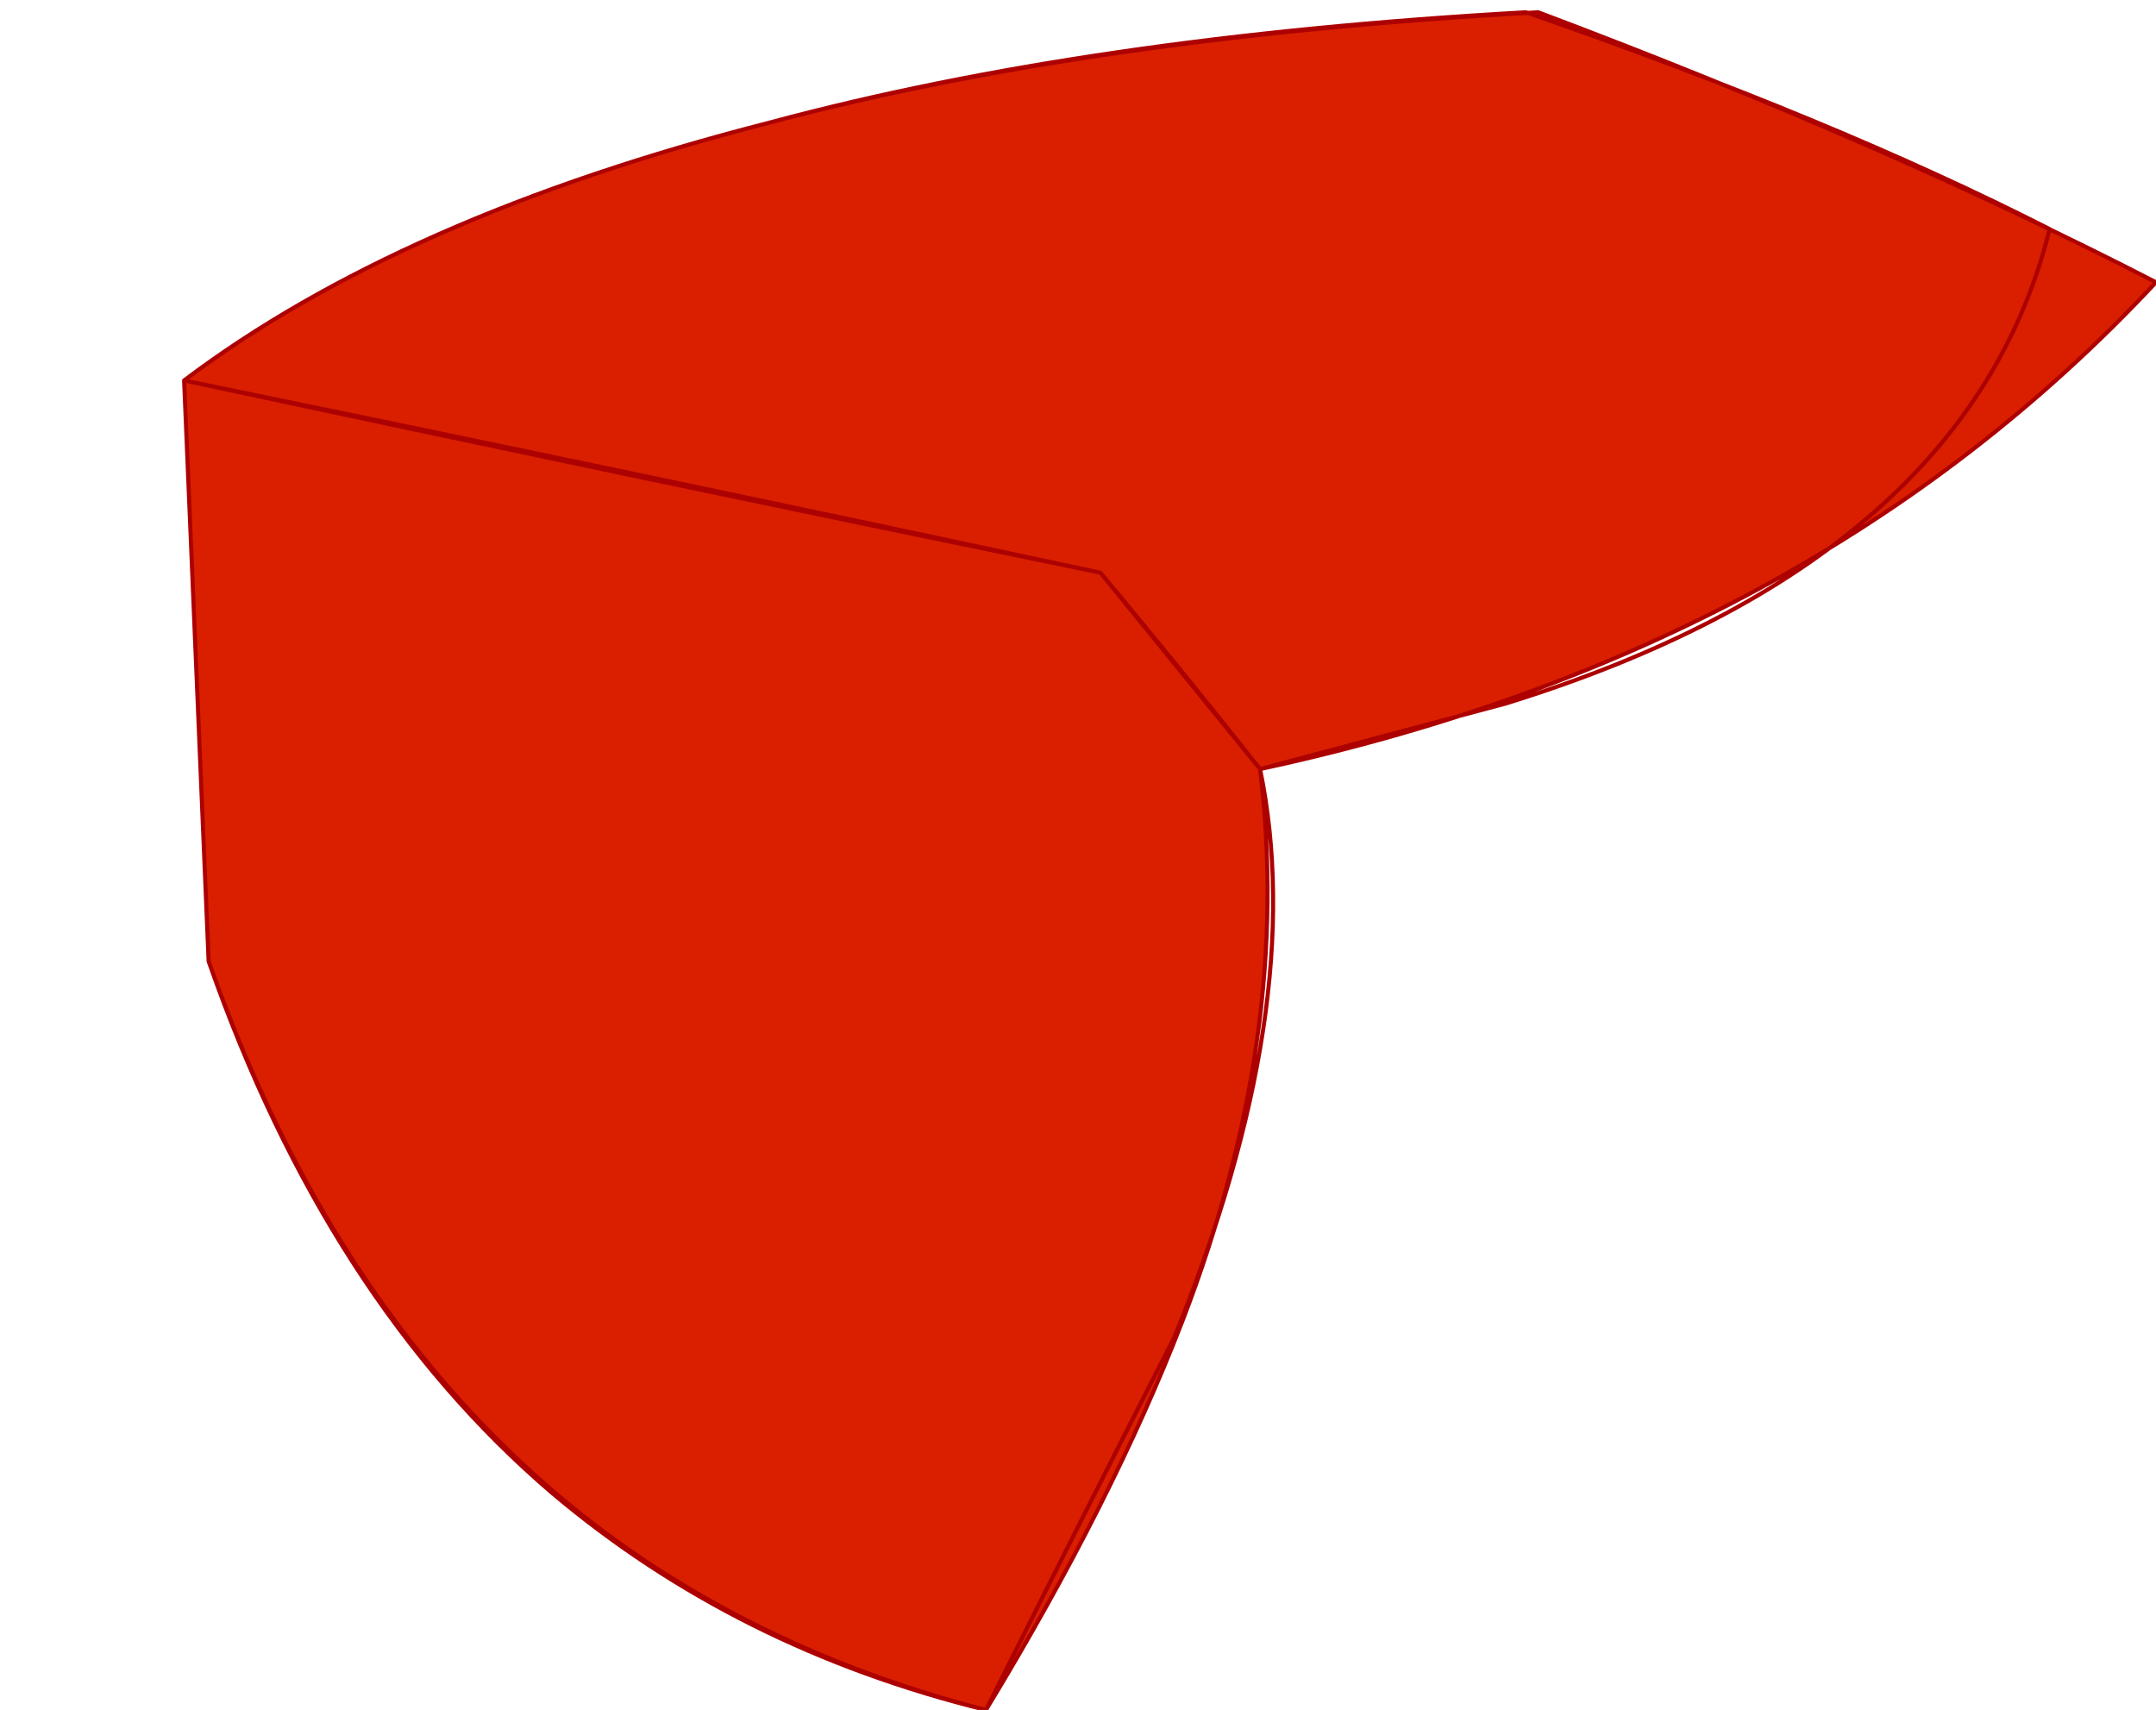 <?xml version="1.0" encoding="UTF-8" standalone="no"?>
<svg xmlns:xlink="http://www.w3.org/1999/xlink" height="20.9px" width="26.35px" xmlns="http://www.w3.org/2000/svg">
  <g transform="matrix(1.0, 0.0, 0.0, 1.0, -234.2, -204.1)">
    <path d="M236.45 208.75 Q236.6 212.3 236.75 215.85 238.55 220.95 242.35 223.35 244.1 224.45 246.25 225.0 247.8 222.45 248.65 220.25 250.0 216.75 249.6 213.5 L247.65 211.1 Q242.05 209.9 236.45 208.75 242.05 209.95 247.65 211.1 248.65 212.3 249.6 213.5 256.35 212.05 260.55 207.55 257.25 205.85 253.0 204.25 247.55 204.55 243.6 205.6 239.1 206.75 236.45 208.75" fill="#d91f00" fill-rule="evenodd" stroke="none">
      <animate attributeName="fill" dur="2s" repeatCount="indefinite" values="#d91f00;#d91f01"/>
      <animate attributeName="fill-opacity" dur="2s" repeatCount="indefinite" values="1.0;1.0"/>
      <animate attributeName="d" dur="2s" repeatCount="indefinite" values="M236.45 208.75 Q236.6 212.3 236.75 215.85 238.55 220.95 242.35 223.35 244.1 224.45 246.25 225.0 247.8 222.45 248.65 220.25 250.0 216.75 249.6 213.5 L247.65 211.1 Q242.05 209.9 236.45 208.75 242.05 209.95 247.65 211.1 248.65 212.3 249.6 213.5 256.35 212.05 260.55 207.55 257.25 205.85 253.0 204.25 247.55 204.55 243.6 205.6 239.1 206.75 236.45 208.75;M234.2 204.1 Q235.95 207.05 240.4 209.65 244.35 211.9 250.45 213.9 253.4 212.95 255.5 211.8 258.95 209.85 260.15 207.25 256.05 206.15 251.95 205.05 L247.9 205.45 Q240.35 205.9 234.2 204.1 235.1 211.55 237.55 216.15 238.4 217.8 239.45 219.1 243.5 223.95 250.4 223.25 252.05 218.15 250.45 213.9 244.75 212.05 240.9 209.9 236.0 207.2 234.2 204.1"/>
    </path>
    <path d="M236.45 208.75 Q239.1 206.75 243.6 205.6 247.5 204.55 252.85 204.25 256.6 205.55 259.25 206.9 258.25 210.95 252.6 212.7 251.1 213.1 249.6 213.5 250.2 216.4 248.55 220.45 247.4 222.7 246.25 225.0 243.2 224.25 240.95 222.35 238.2 220.0 236.75 215.85 236.6 212.3 236.45 208.75 239.1 206.75 243.6 205.6 247.55 204.55 253.0 204.25 257.25 205.85 260.55 207.55 256.35 212.05 249.6 213.5 248.65 212.3 247.65 211.1 242.05 209.95 236.45 208.75 242.05 209.9 247.65 211.1 L249.6 213.5 Q250.0 216.75 248.65 220.25 247.8 222.45 246.25 225.0 244.1 224.45 242.35 223.35 238.55 220.95 236.75 215.85 236.6 212.3 236.45 208.75" fill="none" stroke="#ad0101" stroke-linecap="round" stroke-linejoin="round" stroke-width="0.05">
      <animate attributeName="stroke" dur="2s" repeatCount="indefinite" values="#ad0101;#ad0102"/>
      <animate attributeName="stroke-width" dur="2s" repeatCount="indefinite" values="0.05;0.05"/>
      <animate attributeName="fill-opacity" dur="2s" repeatCount="indefinite" values="1.0;1.0"/>
      <animate attributeName="d" dur="2s" repeatCount="indefinite" values="M236.45 208.75 Q239.1 206.75 243.6 205.6 247.5 204.55 252.85 204.25 256.6 205.55 259.25 206.9 258.25 210.95 252.6 212.7 251.1 213.1 249.6 213.5 250.2 216.4 248.55 220.45 247.4 222.7 246.25 225.0 243.2 224.25 240.95 222.35 238.2 220.0 236.75 215.85 236.6 212.3 236.45 208.75 239.1 206.75 243.6 205.6 247.55 204.55 253.0 204.25 257.25 205.85 260.55 207.55 256.35 212.05 249.6 213.5 248.65 212.3 247.65 211.1 242.05 209.95 236.45 208.75 242.05 209.9 247.65 211.1 L249.6 213.5 Q250.0 216.75 248.65 220.25 247.8 222.45 246.25 225.0 244.1 224.45 242.35 223.35 238.55 220.95 236.75 215.85 236.6 212.3 236.45 208.75;M234.2 204.1 Q238.2 205.25 242.75 205.45 247.65 205.2 252.55 204.95 256.35 206.1 260.15 207.25 256.95 211.8 250.45 213.9 251.2 215.35 251.35 217.25 251.55 220.35 249.9 224.7 247.05 224.35 244.65 223.2 241.7 221.8 239.45 219.1 237.15 216.3 235.75 211.8 234.7 208.45 234.2 204.1 236.0 207.2 240.9 209.9 244.75 212.05 250.45 213.9 252.05 218.15 250.4 223.25 243.5 223.95 239.45 219.1 238.4 217.8 237.55 216.15 235.1 211.55 234.2 204.1 240.35 205.9 247.9 205.45 L251.95 205.05 Q256.05 206.15 260.15 207.25 258.95 209.85 255.5 211.8 253.4 212.95 250.45 213.9 244.35 211.9 240.4 209.65 235.95 207.05 234.2 204.1"/>
    </path>
  </g>
</svg>
